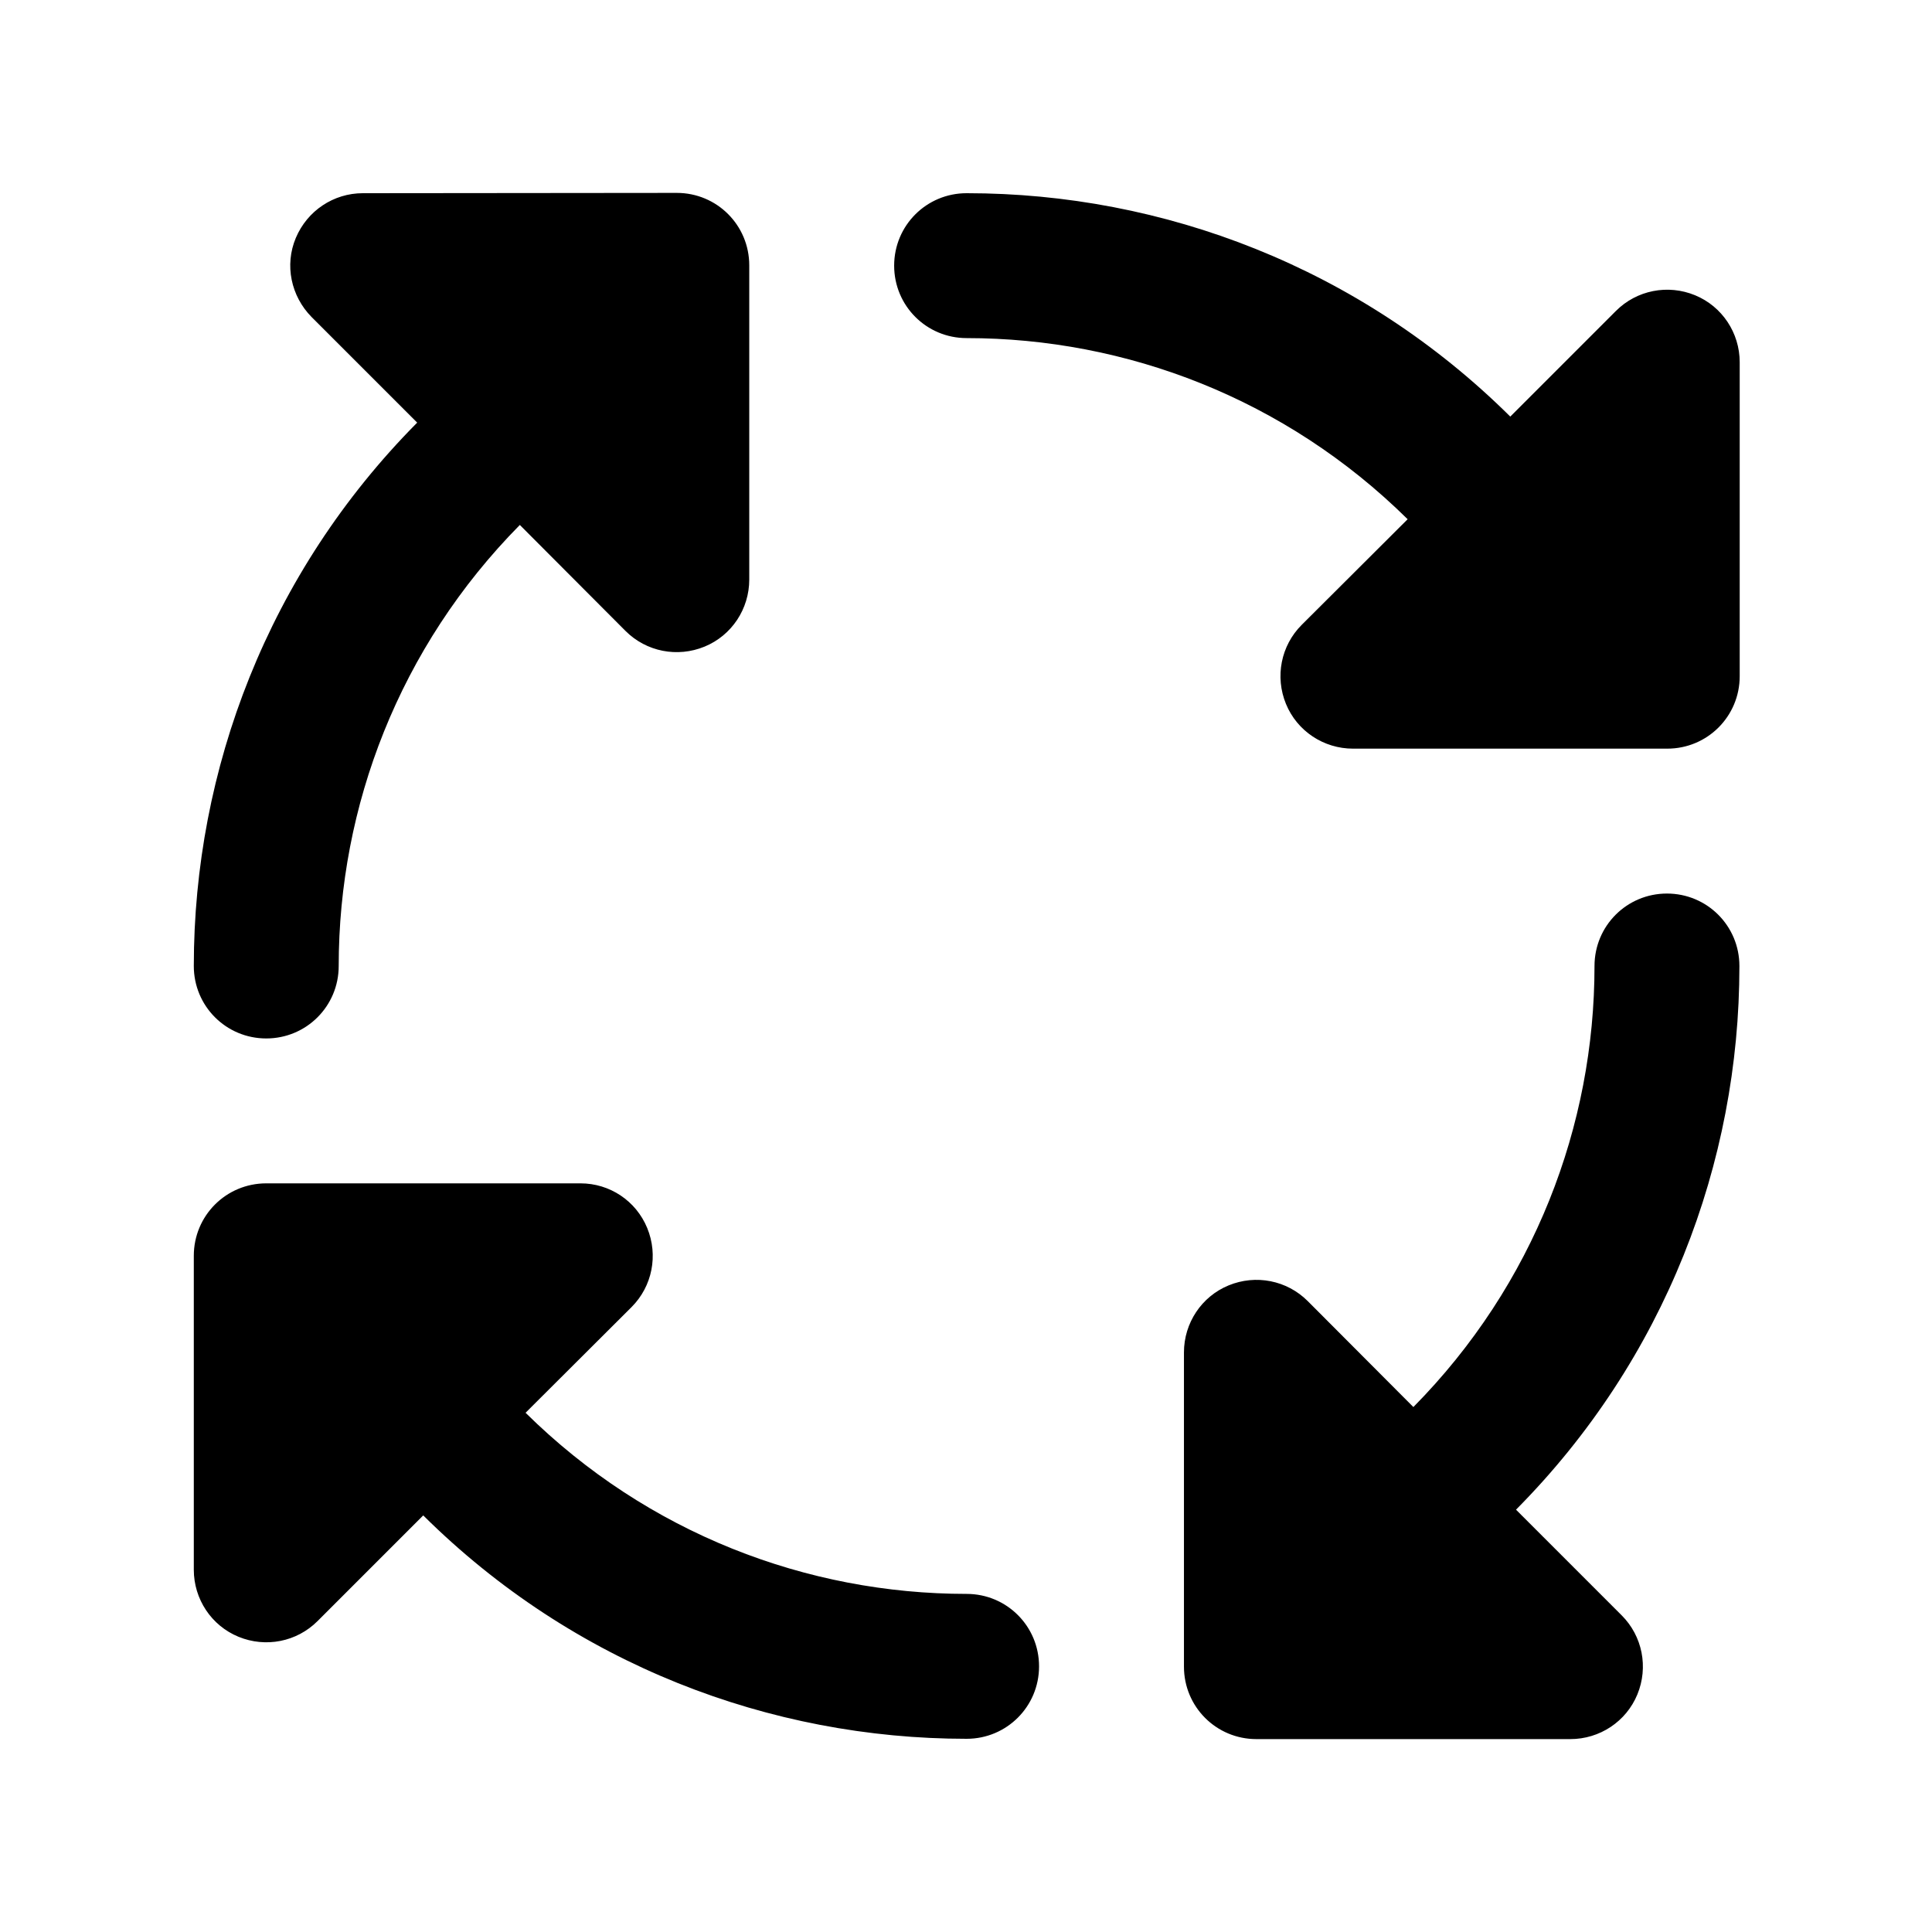 <svg xmlns="http://www.w3.org/2000/svg" viewBox="0 0 640 640"><!--! Font Awesome Pro 7.1.0 by @fontawesome - https://fontawesome.com License - https://fontawesome.com/license (Commercial License) Copyright 2025 Fonticons, Inc. --><path fill="currentColor" d="M344.2 552C344.2 538.7 333.5 528 320.2 528C267.4 528 214.6 508 174.1 468L209.2 433C216.1 426.1 218.1 415.8 214.4 406.8C210.7 397.8 202 392 192.3 392L88.2 392C74.9 392 64.2 402.7 64.2 416L64.2 520C64.2 529.7 70 538.5 79 542.2C88 545.9 98.3 543.9 105.2 537L140.2 502C190 551.4 255.2 576 320.2 576C333.5 576 344.2 565.3 344.2 552zM320.2 64C306.9 64 296.2 74.7 296.2 88C296.2 101.3 306.9 112 320.2 112C373 112 425.8 132 466.3 172L431.2 207C424.3 213.9 422.3 224.2 426 233.2C429.7 242.2 438.5 248 448.2 248L552.3 248C565.6 248 576.3 237.3 576.3 224L576.3 120C576.3 110.3 570.5 101.5 561.5 97.8C552.5 94.1 542.2 96.1 535.3 103L500.3 138C450.5 88.6 385.3 64 320.3 64zM88.2 344C101.5 344 112.2 333.3 112.2 320C112.2 267.2 132.2 214.4 172.2 173.9L207.2 209C214.1 215.9 224.4 217.9 233.4 214.2C242.4 210.5 248.2 201.7 248.2 192L248.2 87.9C248.2 74.6 237.5 63.9 224.2 63.9L120.2 64C110.5 64 101.8 69.8 98 78.8C94.2 87.8 96.4 98.1 103.2 105L138.2 140C88.8 189.8 64.2 255 64.2 320C64.2 333.3 74.9 344 88.2 344zM576.2 320C576.2 306.7 565.5 296 552.2 296C538.9 296 528.2 306.7 528.2 320C528.2 372.8 508.2 425.6 468.2 466.1L433.2 431C426.3 424.1 416 422.1 407 425.8C398 429.5 392.2 438.3 392.2 448L392.2 552.1C392.2 565.4 402.9 576.1 416.2 576.1L520.2 576.1C529.9 576.1 538.7 570.3 542.4 561.3C546.1 552.3 544.1 542 537.2 535.1L502.2 500.1C551.6 450.3 576.2 385.1 576.2 320.1z"/></svg>